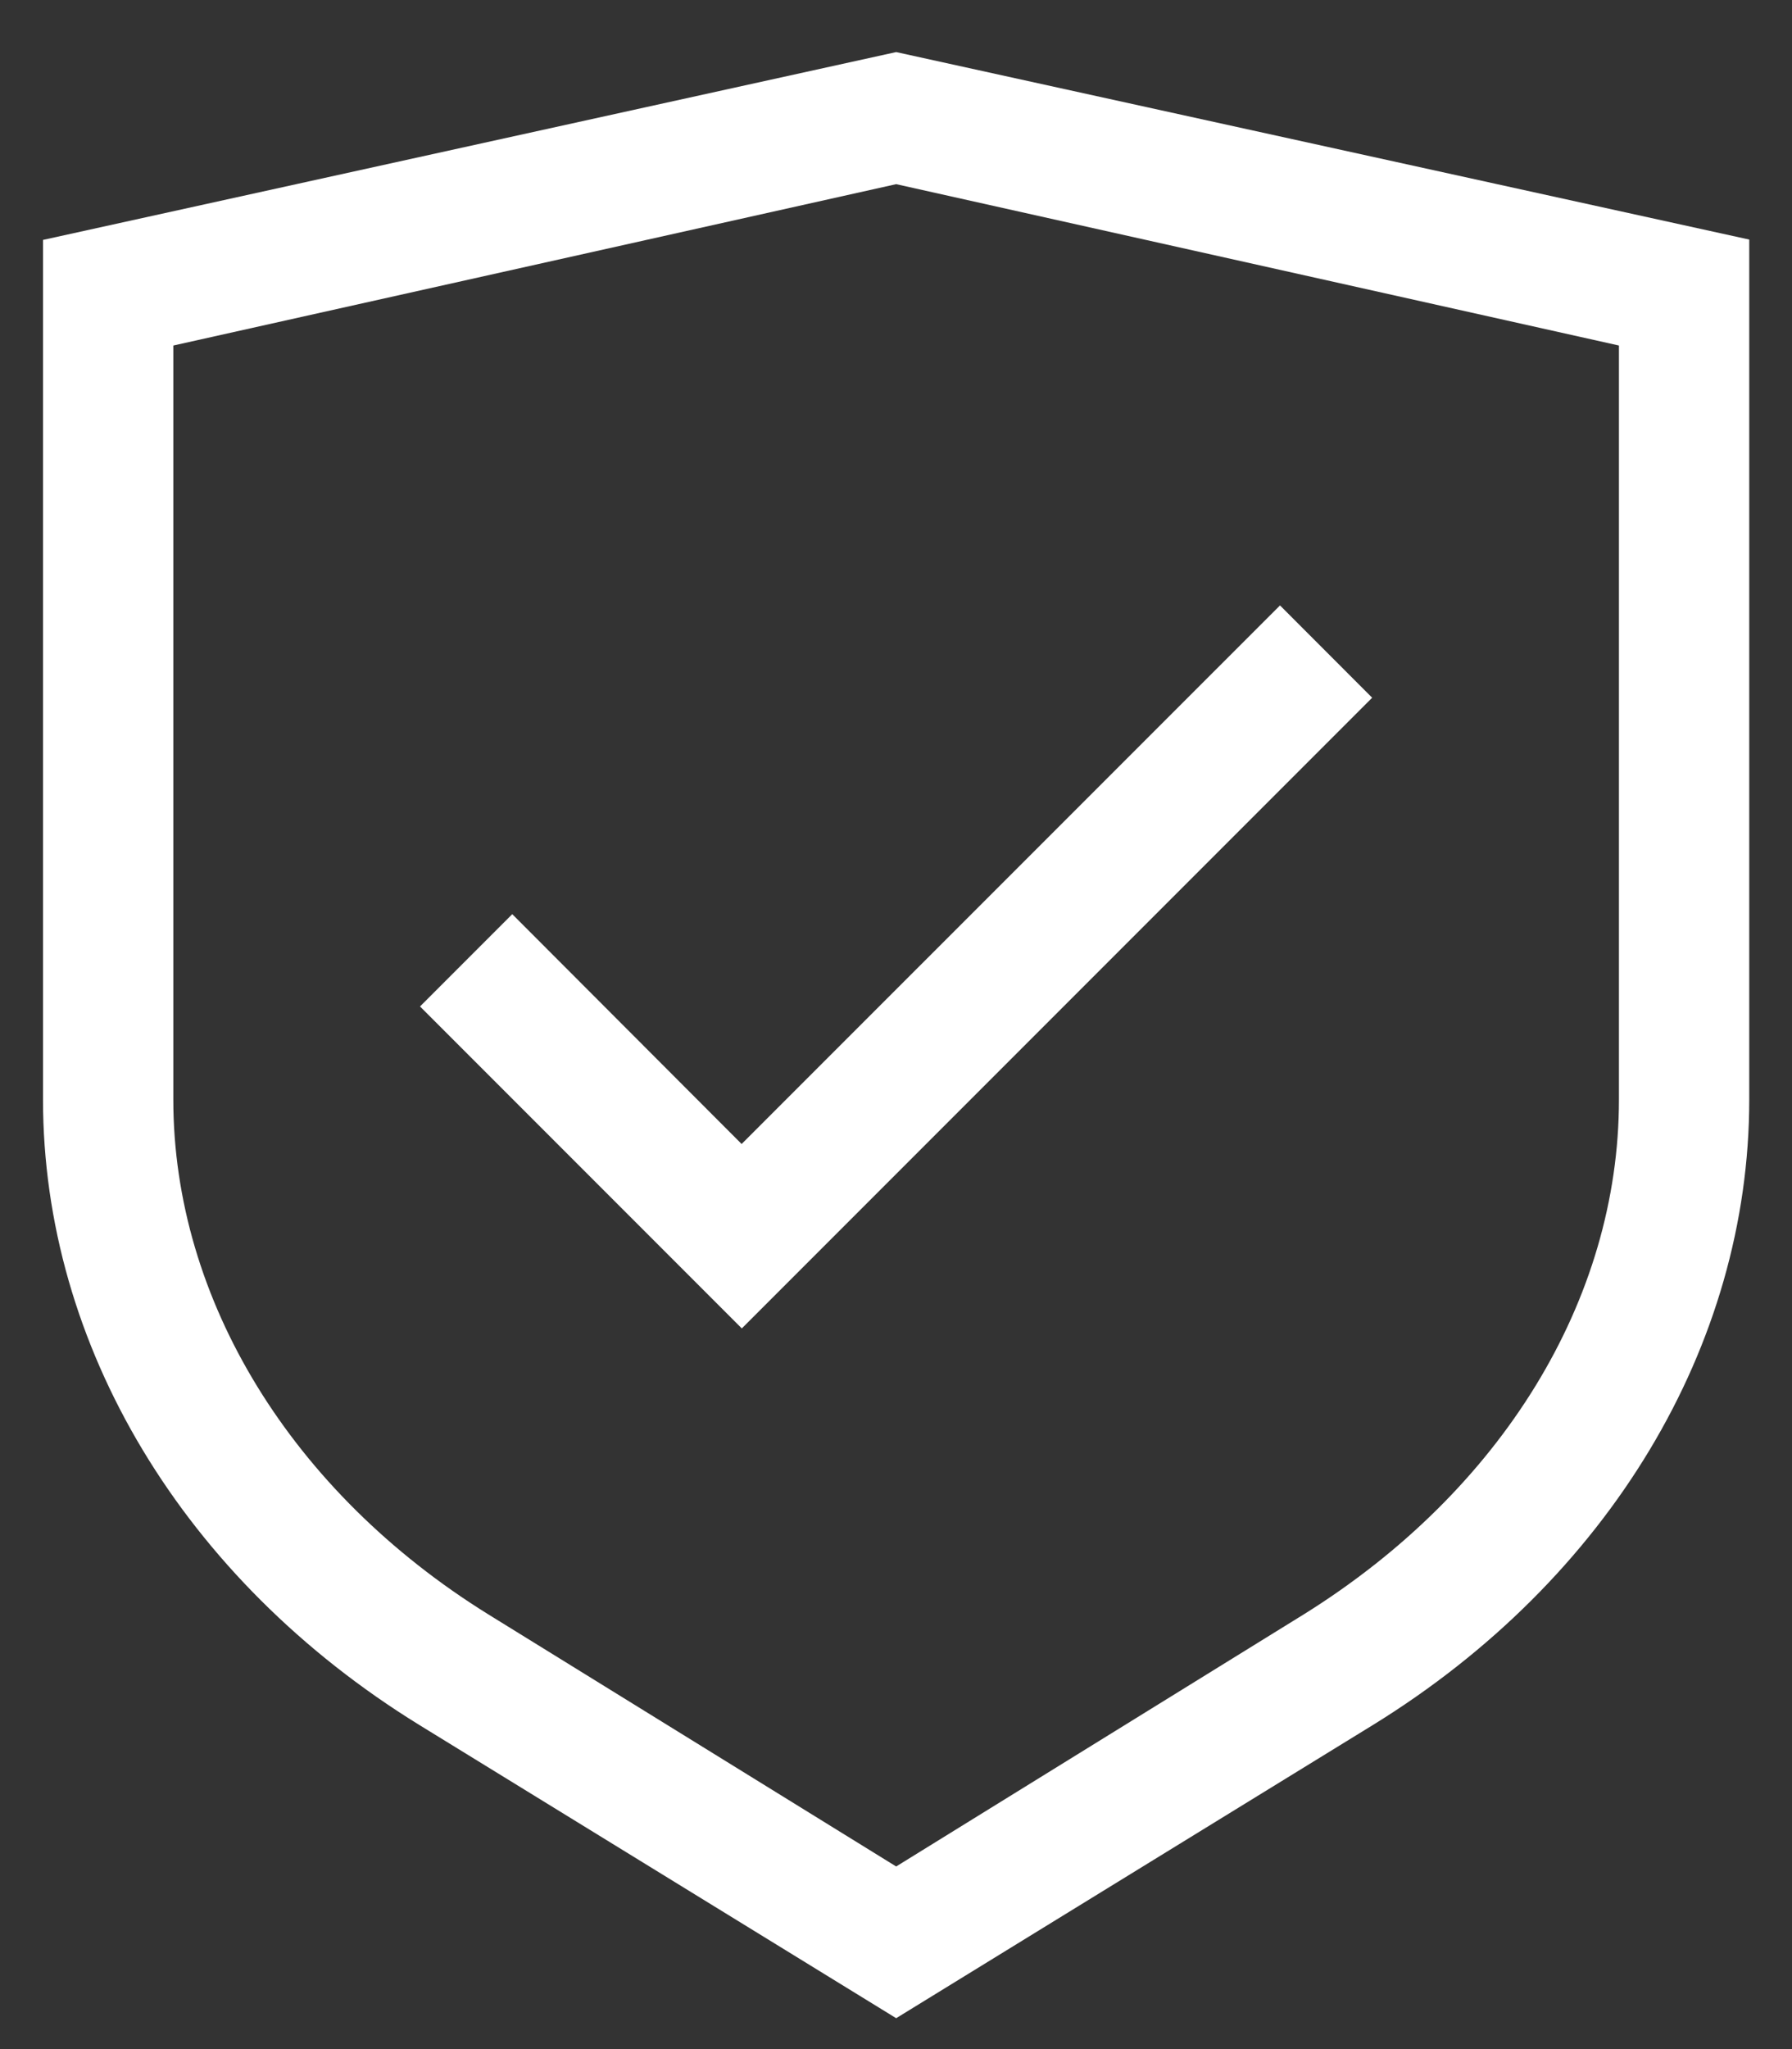 <svg width="21" height="24" viewBox="0 0 21 24" fill="none" xmlns="http://www.w3.org/2000/svg">
<rect x="0" y="0" width="21" height="24" fill="#333333" stroke="none"/>
<path d="M10.502 0.61L0.504 2.81V12.878C0.504 15.761 2.15 18.499 4.911 20.202L10.502 23.638L16.092 20.202C18.853 18.499 20.499 15.763 20.499 12.878V2.806L10.502 0.61ZM18.972 12.878C18.972 15.226 17.597 17.46 15.287 18.903L10.502 21.861L5.717 18.905C3.425 17.481 2.031 15.228 2.031 12.878V4.047L10.502 2.157L18.972 4.047V12.878Z" fill="white"/>
<path d="M6.003 10.707L4.922 11.788L8.693 15.559L16.08 8.172L15 7.091L8.691 13.399L6.003 10.707Z" fill="white"/>
</svg>
